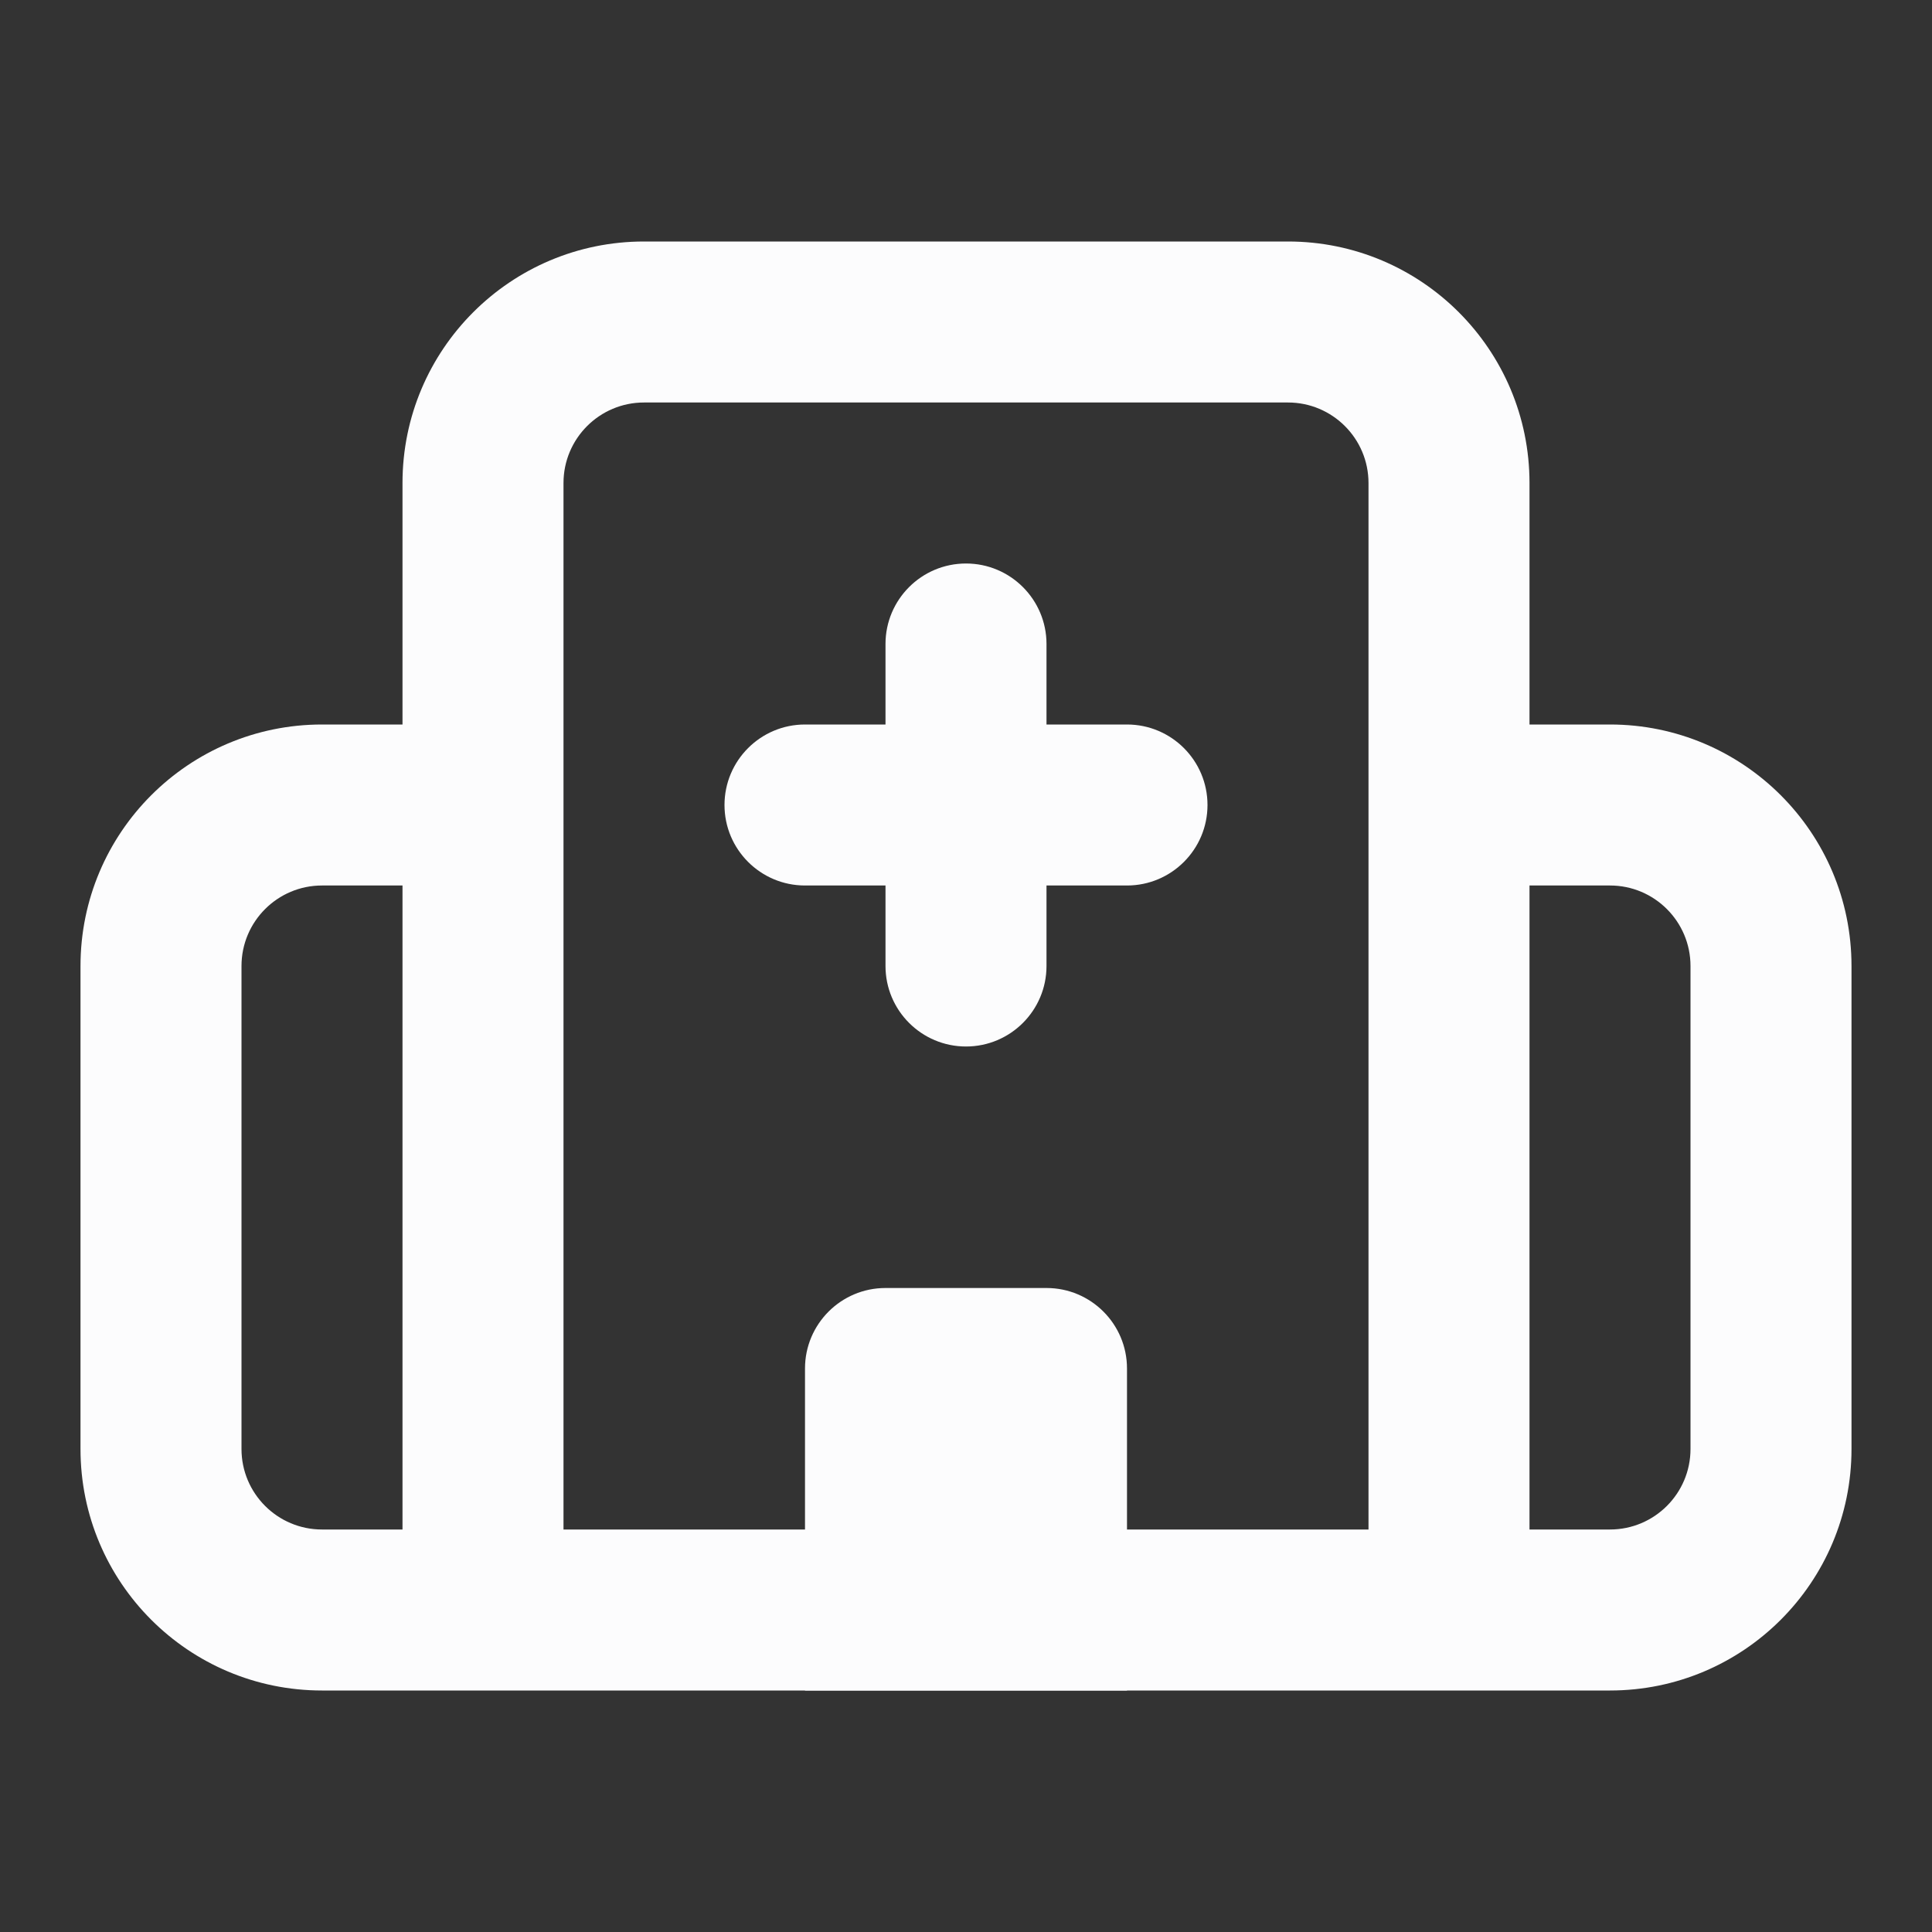 <svg width="24" height="24" viewBox="0 0 24 24" fill="none" xmlns="http://www.w3.org/2000/svg">
<rect x="0" y="0" width="24" height="24" fill="#333333" stroke="none"/>
<path fill-rule="evenodd" clip-rule="evenodd" d="M5 9V6C5 4.343 6.343 3 8 3H16C17.657 3 19 4.343 19 6V9H20C21.657 9 23 10.343 23 12V18C23 19.657 21.657 21 20 21H4C2.343 21 1 19.657 1 18V12C1 10.343 2.343 9 4 9H5ZM8 5H16C16.552 5 17 5.448 17 6V19H7V6C7 5.448 7.448 5 8 5ZM5 11H4C3.448 11 3 11.448 3 12V18C3 18.552 3.448 19 4 19H5V11ZM19 19H20C20.552 19 21 18.552 21 18V12C21 11.448 20.552 11 20 11H19V19Z" fill="#FCFCFD"/>
<path d="M10 17C10 16.448 10.448 16 11 16H13C13.552 16 14 16.448 14 17V21H10V17Z" fill="#FCFCFD"/>
<path d="M12 7C11.448 7 11 7.448 11 8V9H10C9.448 9 9 9.448 9 10C9 10.552 9.448 11 10 11H11V12C11 12.552 11.448 13 12 13C12.552 13 13 12.552 13 12V11H14C14.552 11 15 10.552 15 10C15 9.448 14.552 9 14 9H13V8C13 7.448 12.552 7 12 7Z" fill="#FCFCFD"/>
</svg>
